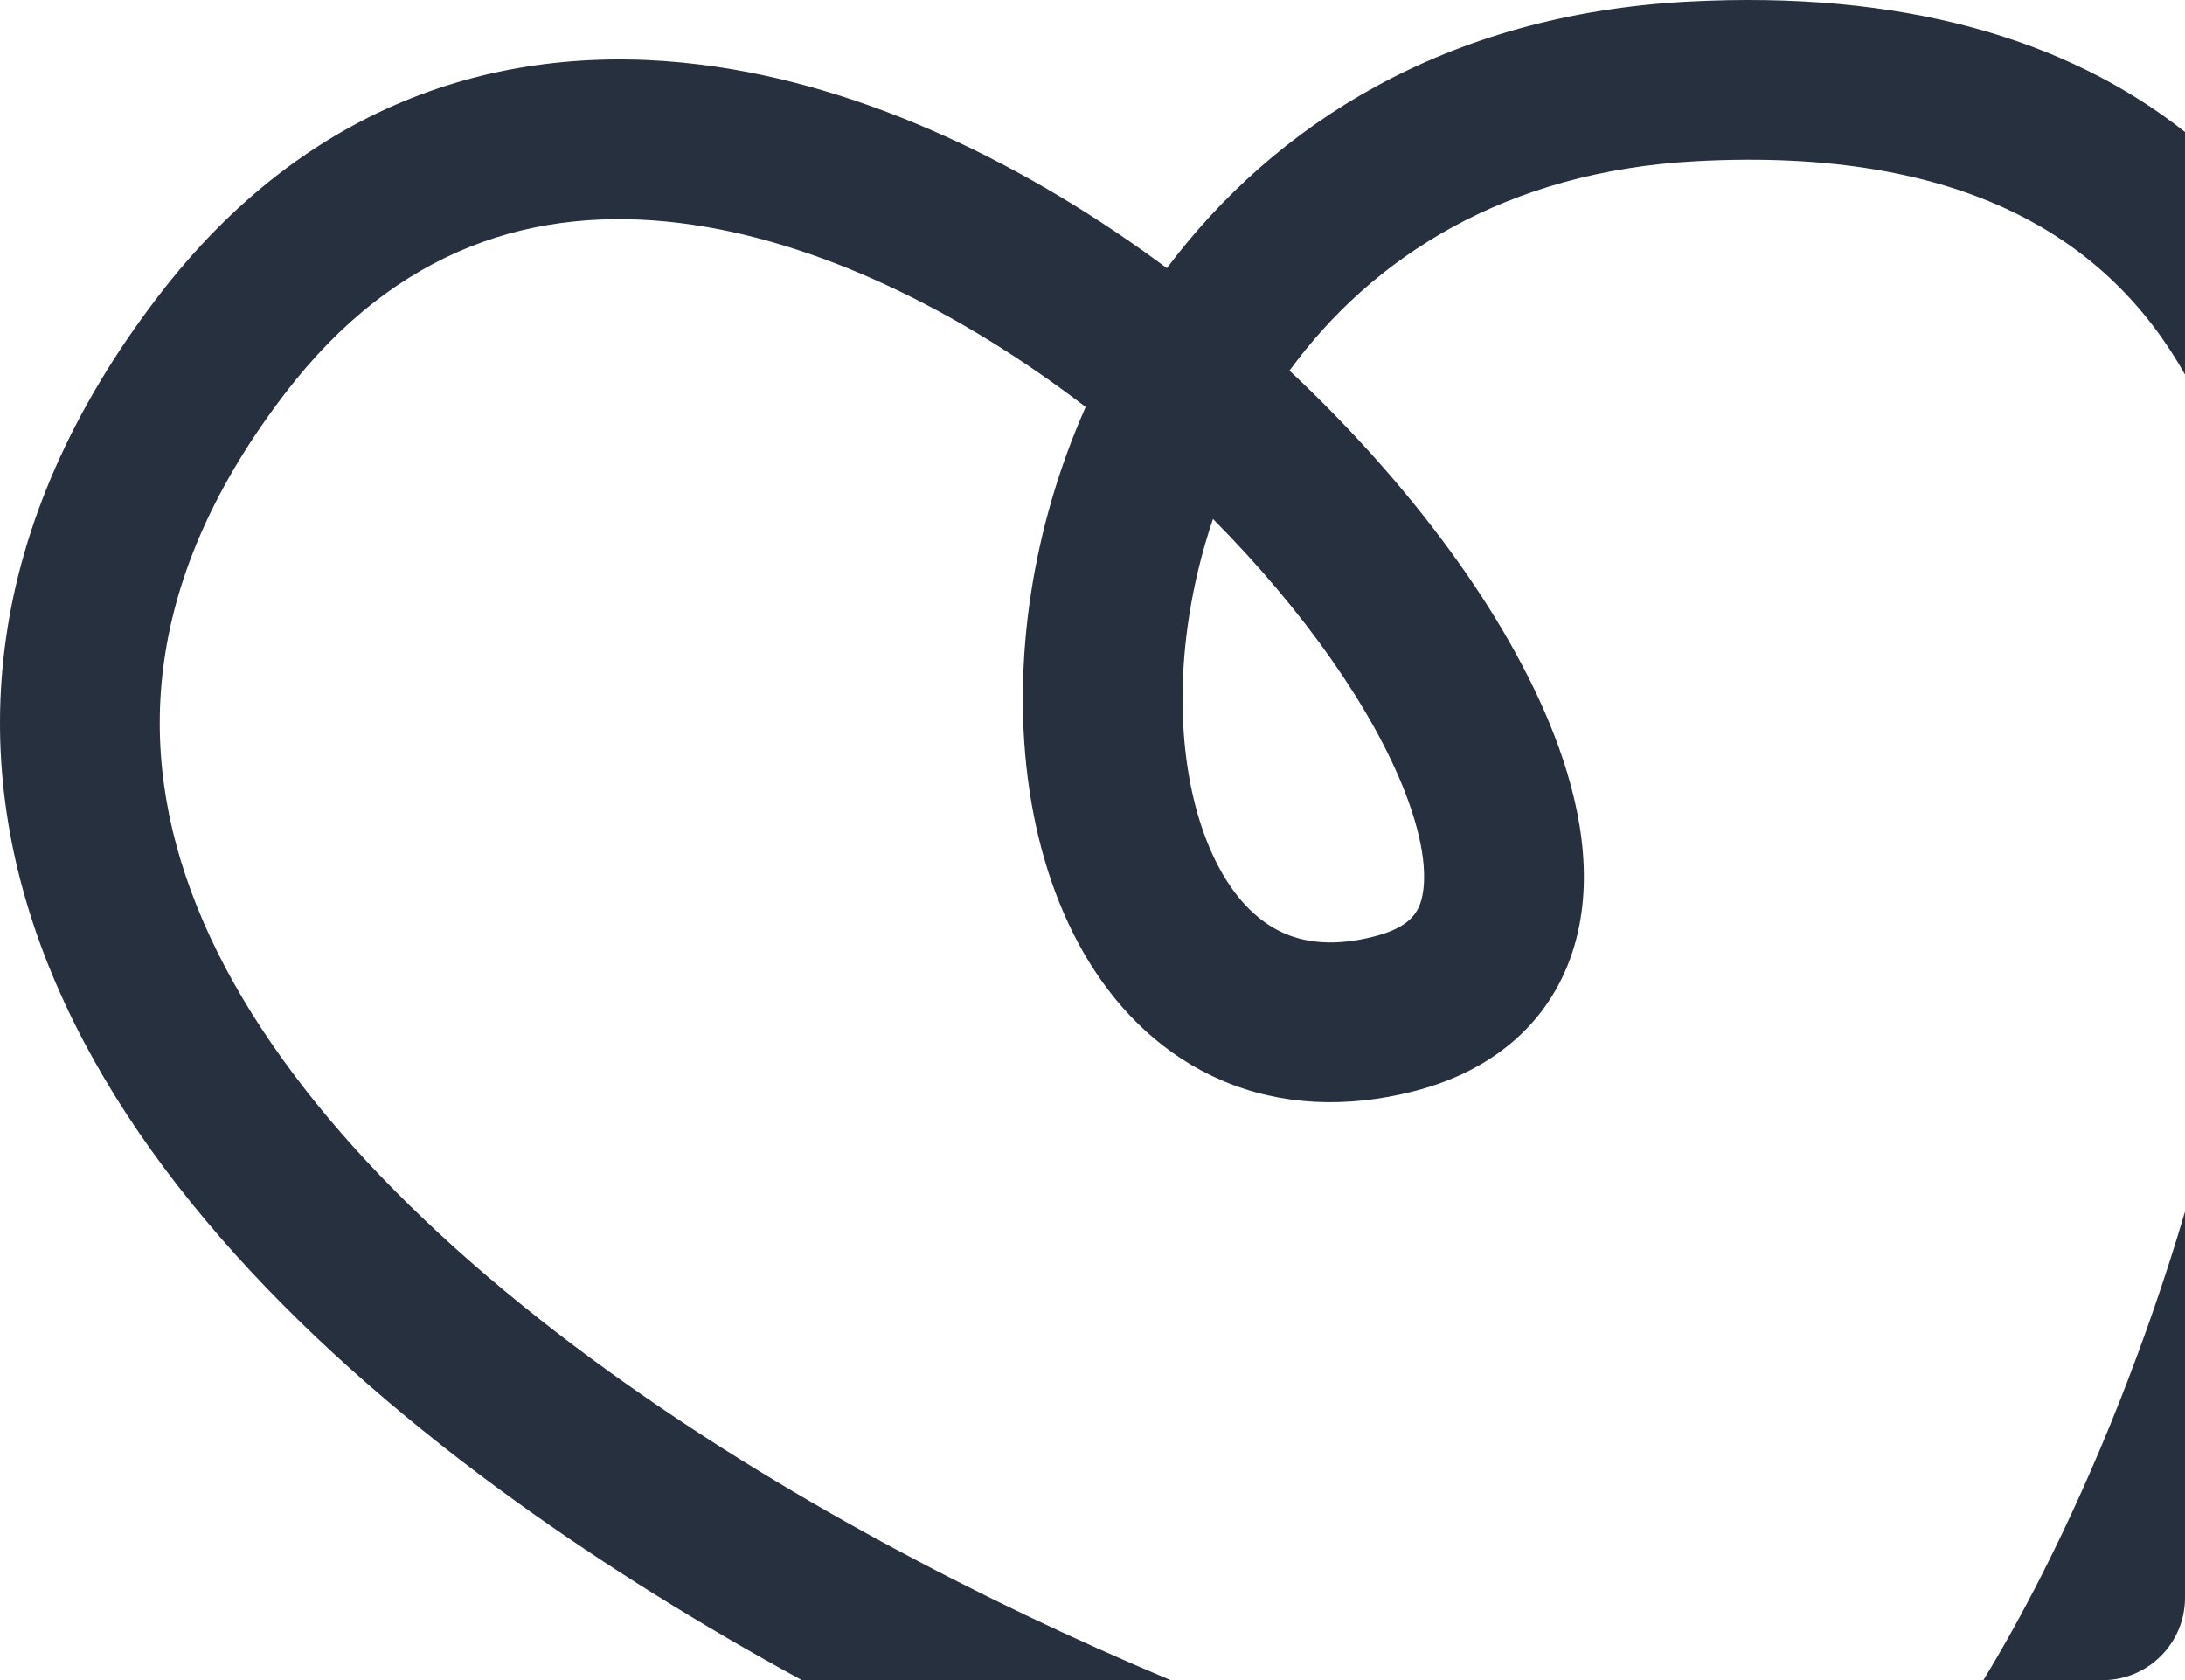 <?xml version="1.0" encoding="UTF-8"?> <svg xmlns="http://www.w3.org/2000/svg" width="424" height="326" viewBox="0 0 424 326" fill="none"><path fill-rule="evenodd" clip-rule="evenodd" d="M327.446 0.323C369.069 -1.903 401.001 7.462 423.999 25.606V72.673C423.979 72.636 423.959 72.599 423.938 72.563C409.277 46.633 381.443 28.479 329.102 31.279C292.13 33.257 266.312 49.901 250.23 71.907C273.736 93.928 292.509 119.311 301.493 142.357C306.661 155.614 309.385 170.155 305.557 183.355C301.339 197.899 290.128 207.663 274.498 211.698C261.199 215.132 248.515 214.485 237.248 209.693C226.069 204.939 217.499 196.623 211.398 186.741C199.417 167.338 196.069 140.719 200.117 114.775C201.972 102.88 205.463 90.716 210.673 78.967C186.146 60.201 158.364 46.563 132.062 43.288C103.973 39.791 77.05 47.898 55.246 76.418C28.006 112.05 25.903 145.099 38.172 175.773C50.958 207.735 80.052 238.656 118.349 266.241C151.063 289.804 189.395 310.144 227.17 326H155.604C136.314 315.479 117.592 303.901 100.231 291.396C59.864 262.32 25.338 227.154 9.39 187.285C-7.074 146.127 -3.024 101.599 30.619 57.591C59.659 19.604 97.792 7.782 135.892 12.525C168.03 16.527 199.655 32.153 226.435 52.03C247.373 24.149 280.54 2.833 327.446 0.323ZM235.378 100.693C233.263 106.929 231.727 113.265 230.746 119.554C227.463 140.595 230.788 159.141 237.774 170.455C241.156 175.932 245.144 179.364 249.381 181.166C253.531 182.931 259.125 183.651 266.748 181.683C273.462 179.949 275.072 177.176 275.785 174.719C276.887 170.917 276.653 163.989 272.61 153.616C266.446 137.805 253.247 118.71 235.378 100.693Z" fill="#27303F"></path><path d="M423.999 310C423.999 318.837 416.836 326 407.999 326H384.87C388.662 319.782 392.476 312.927 396.235 305.526C406.726 284.87 416.469 260.585 423.999 235.097V310Z" fill="#27303F"></path></svg> 